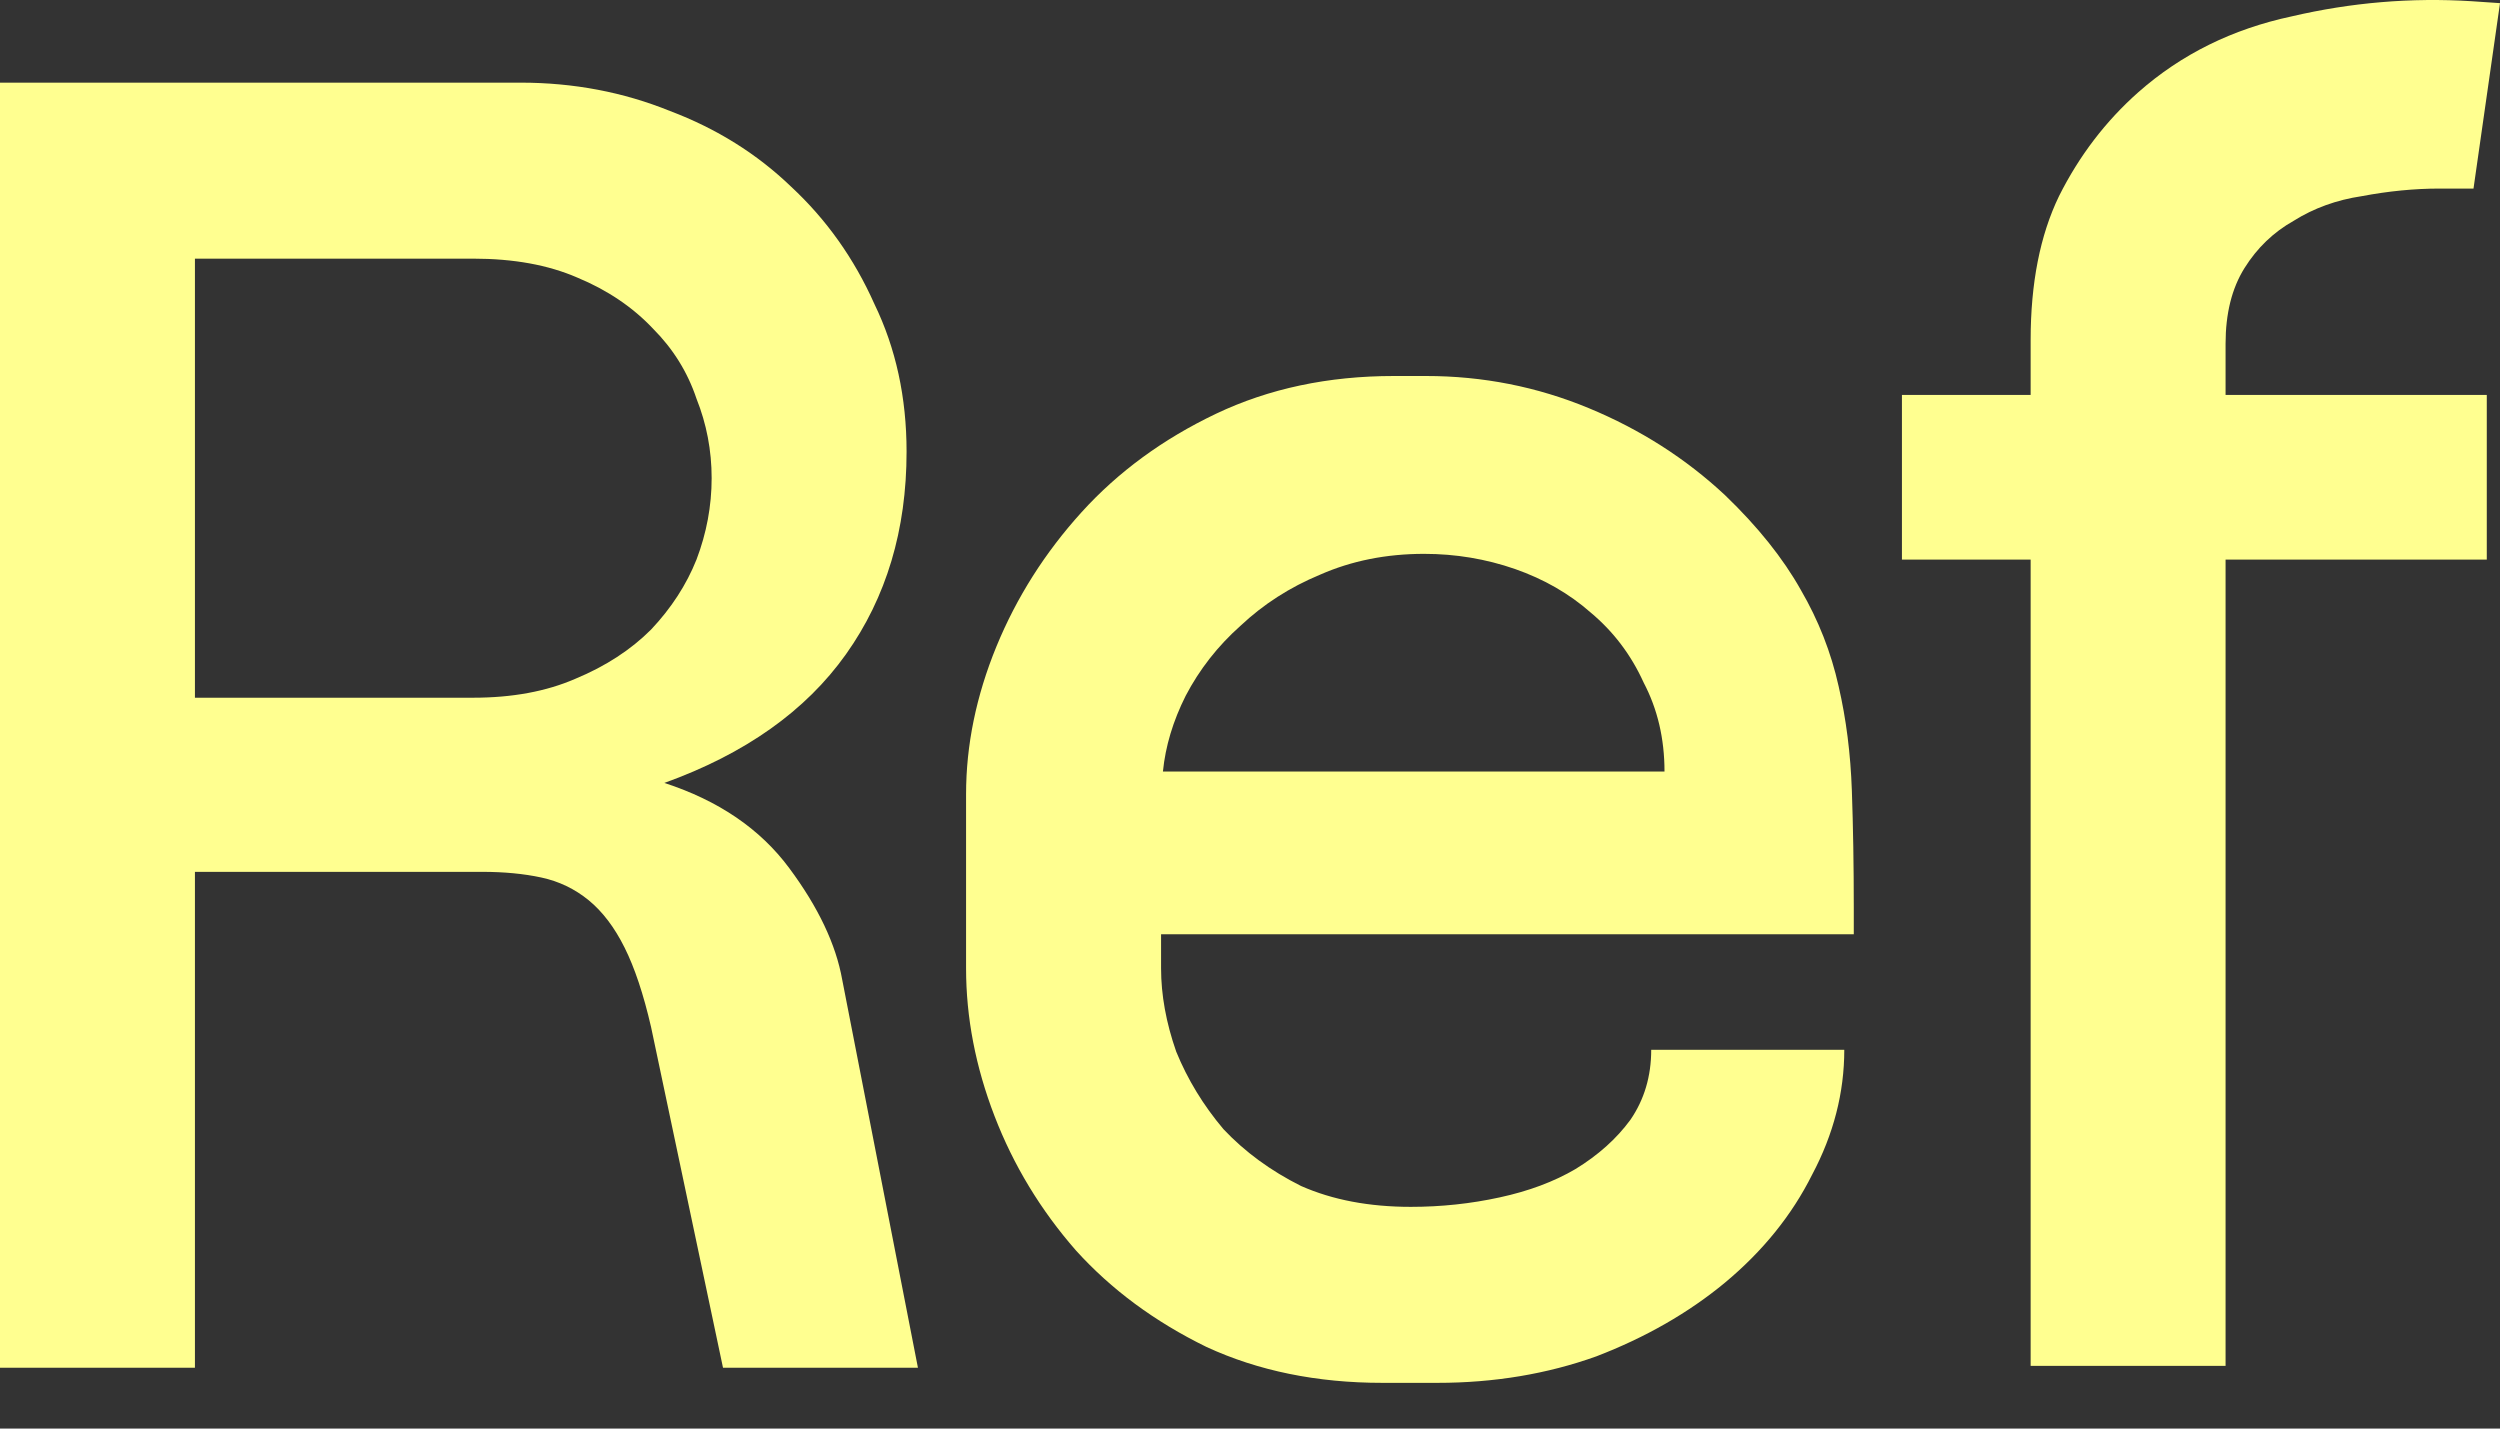 <?xml version="1.0" encoding="utf-8"?>
<svg xmlns="http://www.w3.org/2000/svg" fill="none" height="100%" overflow="visible" preserveAspectRatio="none" style="display: block;" viewBox="0 0 35 20" width="100%">
<rect x="0" y="0" width="35" height="20" fill="#333333" stroke="none"/>
<g id="Logo">
<g id="Ref">
<path d="M35 0.044L34.629 2.64H34.152C33.799 2.64 33.437 2.676 33.066 2.746C32.712 2.799 32.394 2.914 32.112 3.091C31.829 3.25 31.599 3.471 31.423 3.753C31.246 4.036 31.158 4.389 31.158 4.813V5.529H34.815V7.834H31.158V19.122H28.429V7.834H26.627V5.529H28.429V4.76C28.429 3.965 28.561 3.294 28.826 2.746C29.109 2.181 29.48 1.695 29.939 1.289C30.54 0.759 31.255 0.406 32.085 0.229C32.916 0.035 33.755 -0.036 34.602 0.017L35 0.044Z" fill="#FFFF90" id="Vector"/>
<path d="M16.255 13.08V13.557C16.255 13.928 16.325 14.317 16.467 14.723C16.626 15.112 16.846 15.474 17.129 15.809C17.429 16.127 17.791 16.392 18.215 16.604C18.657 16.799 19.169 16.896 19.752 16.896C20.176 16.896 20.591 16.852 20.998 16.763C21.404 16.675 21.757 16.543 22.058 16.366C22.375 16.172 22.632 15.942 22.826 15.677C23.02 15.394 23.117 15.068 23.117 14.697H25.82C25.82 15.297 25.67 15.88 25.37 16.445C25.087 17.011 24.681 17.514 24.151 17.956C23.639 18.38 23.038 18.724 22.349 18.989C21.66 19.236 20.918 19.36 20.123 19.36H19.355C18.436 19.36 17.615 19.192 16.89 18.857C16.166 18.503 15.557 18.053 15.062 17.505C14.568 16.94 14.188 16.313 13.923 15.624C13.658 14.935 13.525 14.246 13.525 13.557V11.119C13.525 10.431 13.667 9.742 13.949 9.053C14.232 8.364 14.629 7.737 15.142 7.171C15.654 6.606 16.281 6.147 17.023 5.793C17.765 5.44 18.595 5.264 19.514 5.264H19.964C20.759 5.264 21.519 5.414 22.243 5.714C22.967 6.014 23.603 6.421 24.151 6.933C24.61 7.374 24.963 7.816 25.211 8.258C25.458 8.682 25.635 9.132 25.741 9.609C25.847 10.068 25.908 10.554 25.926 11.066C25.944 11.579 25.953 12.126 25.953 12.709V13.08H16.255ZM23.303 10.801C23.303 10.342 23.206 9.927 23.011 9.556C22.835 9.167 22.587 8.841 22.27 8.576C21.969 8.311 21.616 8.108 21.21 7.966C20.803 7.825 20.379 7.754 19.938 7.754C19.408 7.754 18.922 7.851 18.48 8.046C18.056 8.222 17.686 8.461 17.367 8.761C17.049 9.044 16.793 9.371 16.599 9.742C16.422 10.095 16.316 10.448 16.281 10.801H23.303Z" fill="#FFFF90" id="Vector_2"/>
<path d="M10.122 19.148L9.115 14.379C9.009 13.919 8.885 13.548 8.744 13.266C8.603 12.983 8.435 12.762 8.241 12.603C8.046 12.444 7.825 12.338 7.578 12.285C7.331 12.232 7.057 12.206 6.757 12.206H2.729V19.148H-7.67995e-06V1.157H7.287C8.029 1.157 8.726 1.289 9.38 1.554C10.034 1.801 10.599 2.155 11.076 2.614C11.57 3.073 11.959 3.621 12.242 4.257C12.542 4.875 12.692 5.564 12.692 6.324C12.692 7.419 12.409 8.364 11.844 9.159C11.279 9.954 10.431 10.554 9.301 10.961C10.06 11.208 10.643 11.605 11.049 12.153C11.456 12.7 11.703 13.222 11.791 13.716L12.851 19.148H10.122ZM2.729 3.621V9.768H6.624C7.172 9.768 7.649 9.68 8.055 9.503C8.479 9.327 8.832 9.097 9.115 8.814C9.398 8.514 9.61 8.187 9.751 7.834C9.892 7.463 9.963 7.083 9.963 6.694C9.963 6.306 9.892 5.935 9.751 5.582C9.627 5.211 9.424 4.884 9.142 4.601C8.859 4.301 8.506 4.062 8.082 3.886C7.675 3.709 7.19 3.621 6.624 3.621H2.729Z" fill="#FFFF90" id="Vector_3"/>
</g>
</g>
</svg>